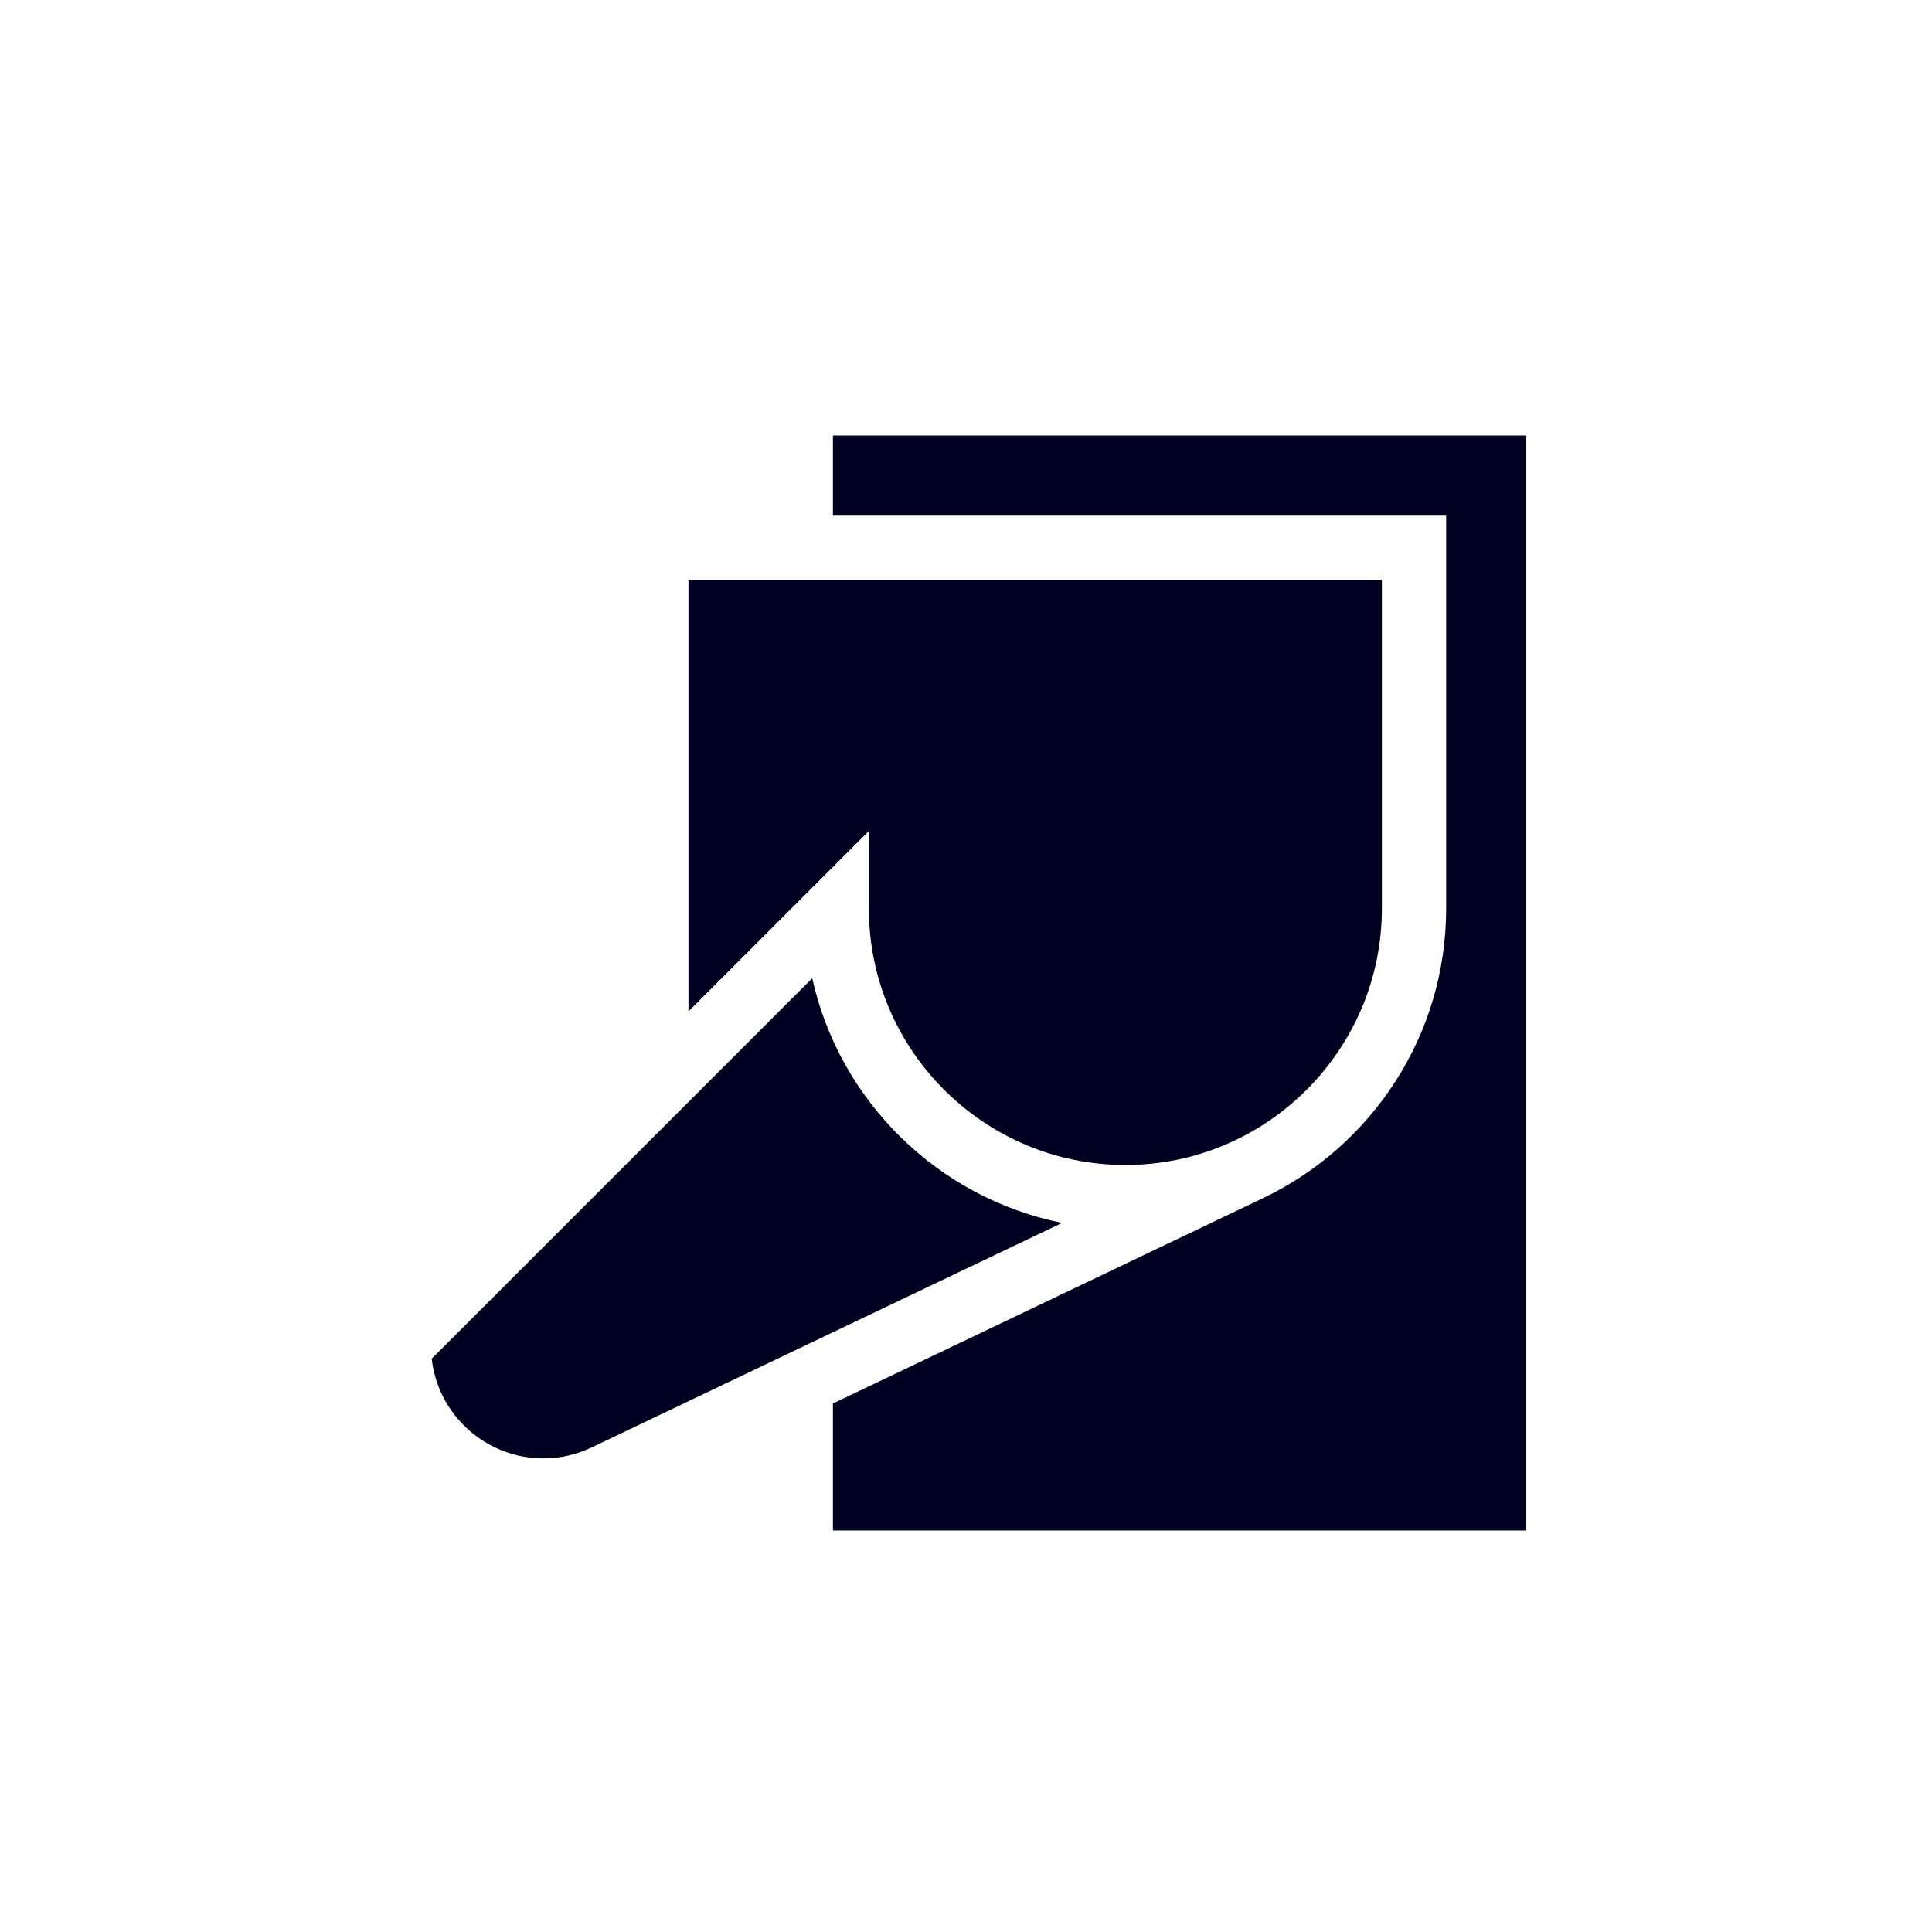 <?xml version="1.0" encoding="UTF-8"?> <svg xmlns="http://www.w3.org/2000/svg" width="88" height="88" viewBox="0 0 88 88" fill="none"><path d="M37.938 19.836V23.486H65.871V41.379C65.871 47.185 62.466 52.211 57.548 54.564C57.549 54.568 37.938 63.928 37.938 63.928V69.713H69.521V19.836H37.938Z" fill="#000020"></path><path d="M36.995 44.558L19.664 61.889C19.95 64.439 22.119 66.427 24.744 66.427C25.514 66.427 26.253 66.261 26.942 65.932L48.378 55.701C42.728 54.568 38.244 50.166 36.995 44.558Z" fill="#000020"></path><path d="M39.575 41.379C39.575 47.821 44.817 53.063 51.259 53.063C57.702 53.063 62.943 47.821 62.943 41.379V26.408H31.359V46.067L39.575 37.851V41.379H39.575Z" fill="#000020"></path></svg> 